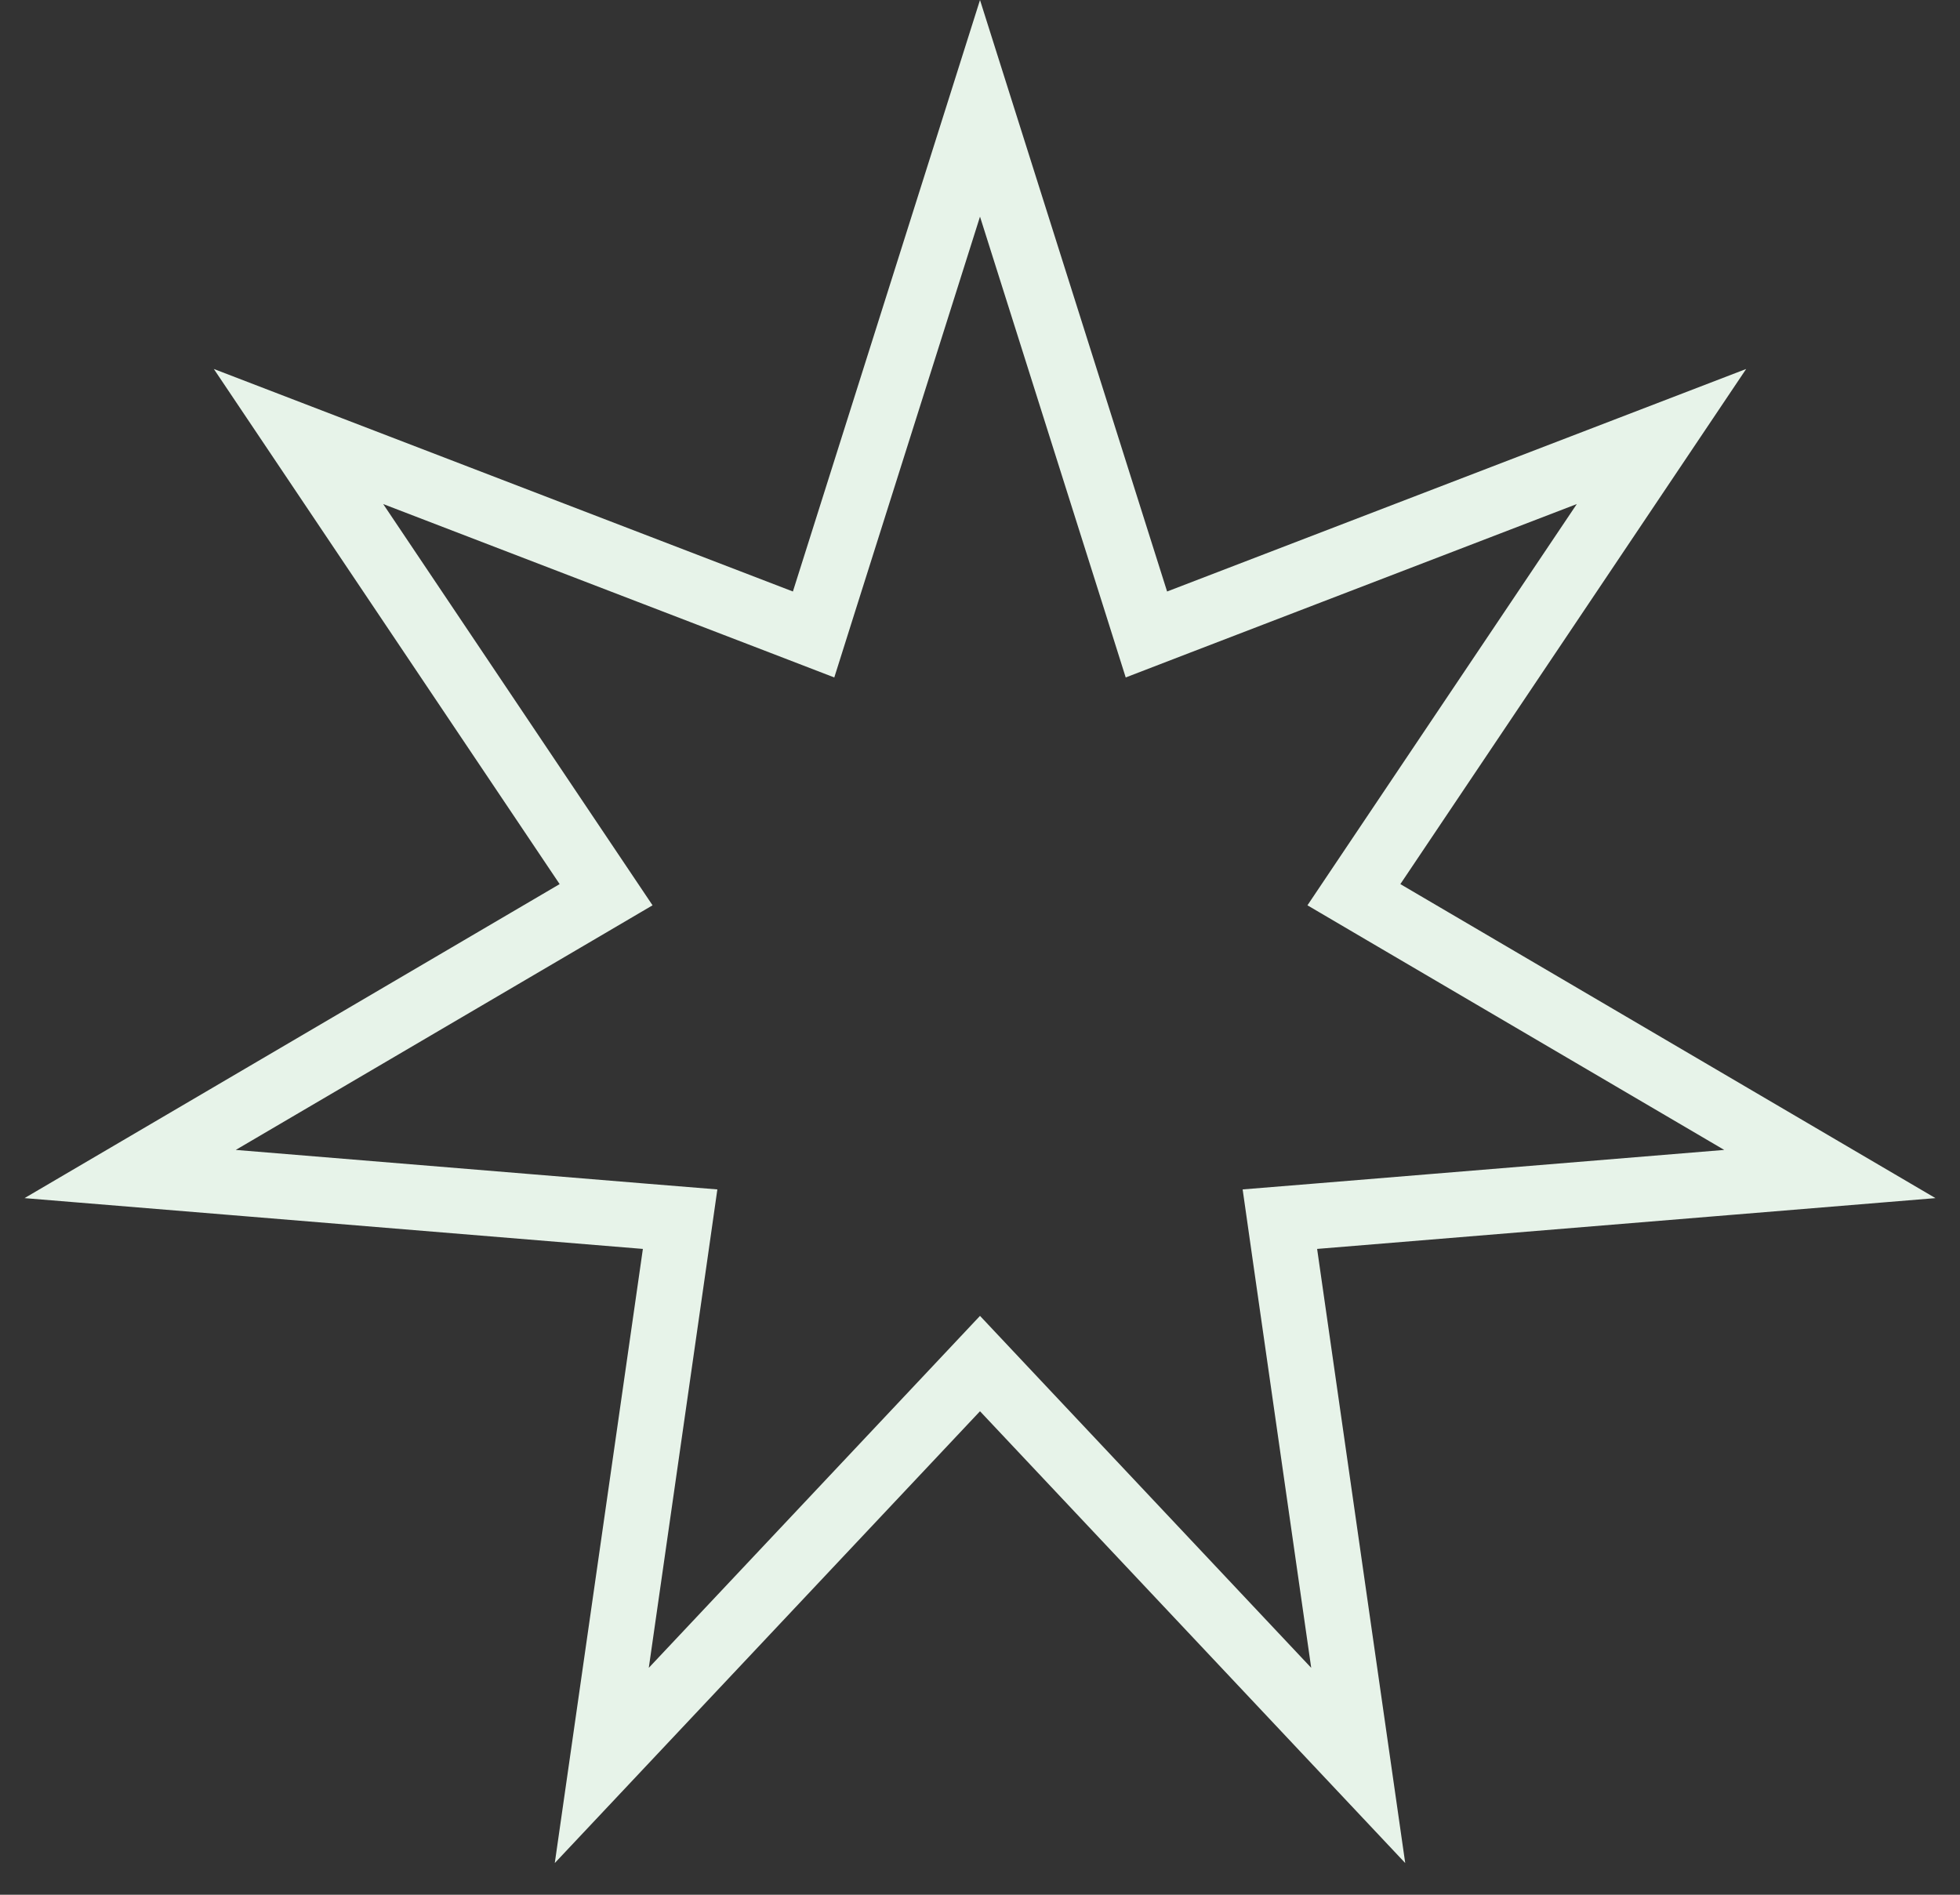 <?xml version="1.0" encoding="UTF-8"?> <svg xmlns="http://www.w3.org/2000/svg" width="30" height="29" viewBox="0 0 30 29" fill="none"><rect x="0" y="0" width="30" height="29" fill="#333333" stroke="none"/><path d="M18.043 9.52L25.431 6.681L21.019 13.253L20.723 13.694L21.181 13.963L28.008 17.969L20.119 18.617L19.59 18.66L19.665 19.186L20.789 27.021L15.364 21.257L15 20.87L14.636 21.257L9.211 27.021L10.335 19.186L10.41 18.66L9.881 18.617L1.992 17.969L8.819 13.963L9.277 13.694L8.981 13.253L4.569 6.681L11.957 9.52L12.453 9.711L12.613 9.204L15 1.658L17.387 9.204L17.547 9.711L18.043 9.52Z" stroke="#E7F3E9"></path></svg> 